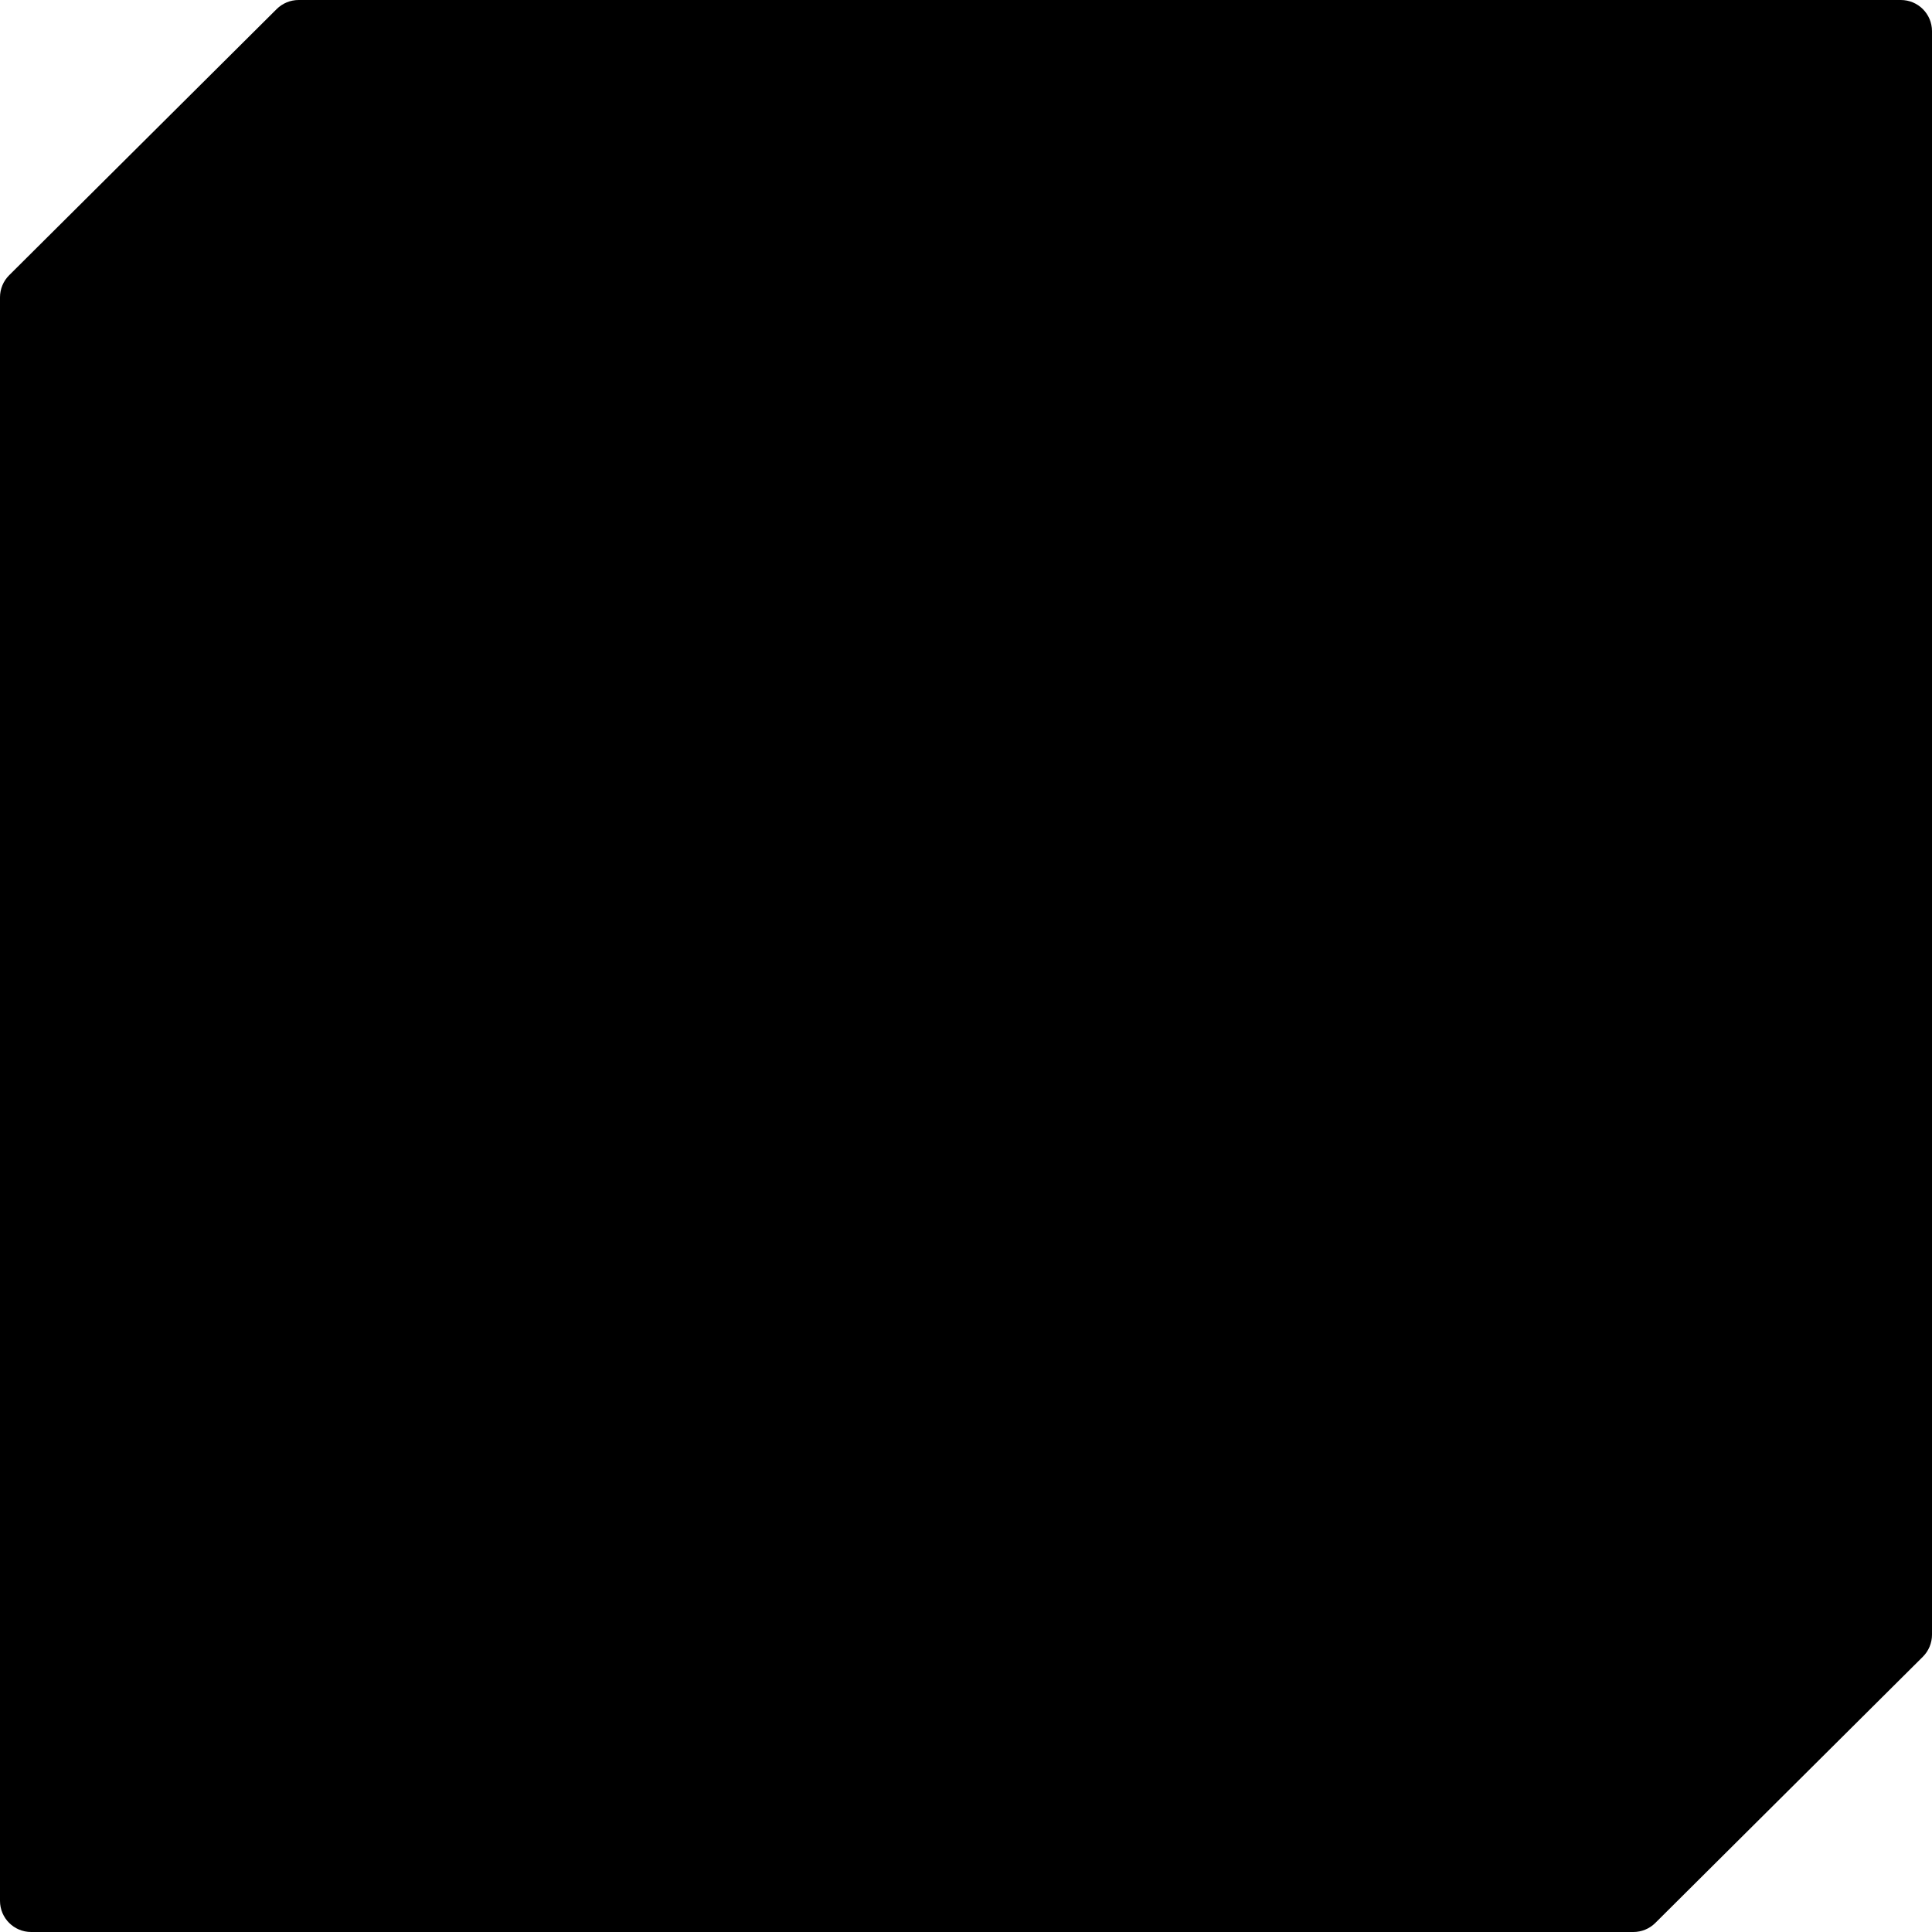 <svg viewBox="0 0 187 187" fill="none" xmlns="http://www.w3.org/2000/svg">
<path d="M160.221 186.122L186.111 160.362C186.68 159.796 187 159.027 187 158.224V3.016C187 1.351 185.65 0 183.984 0L28.906 2.51695e-06C28.109 0 27.344 0.316 26.779 0.878L0.889 26.638C0.32 27.204 0 27.973 0 28.776V183.984C0 185.65 1.35 187 3.016 187L158.094 187C158.891 187 159.656 186.685 160.221 186.122Z" fill="#000"/>
</svg>
